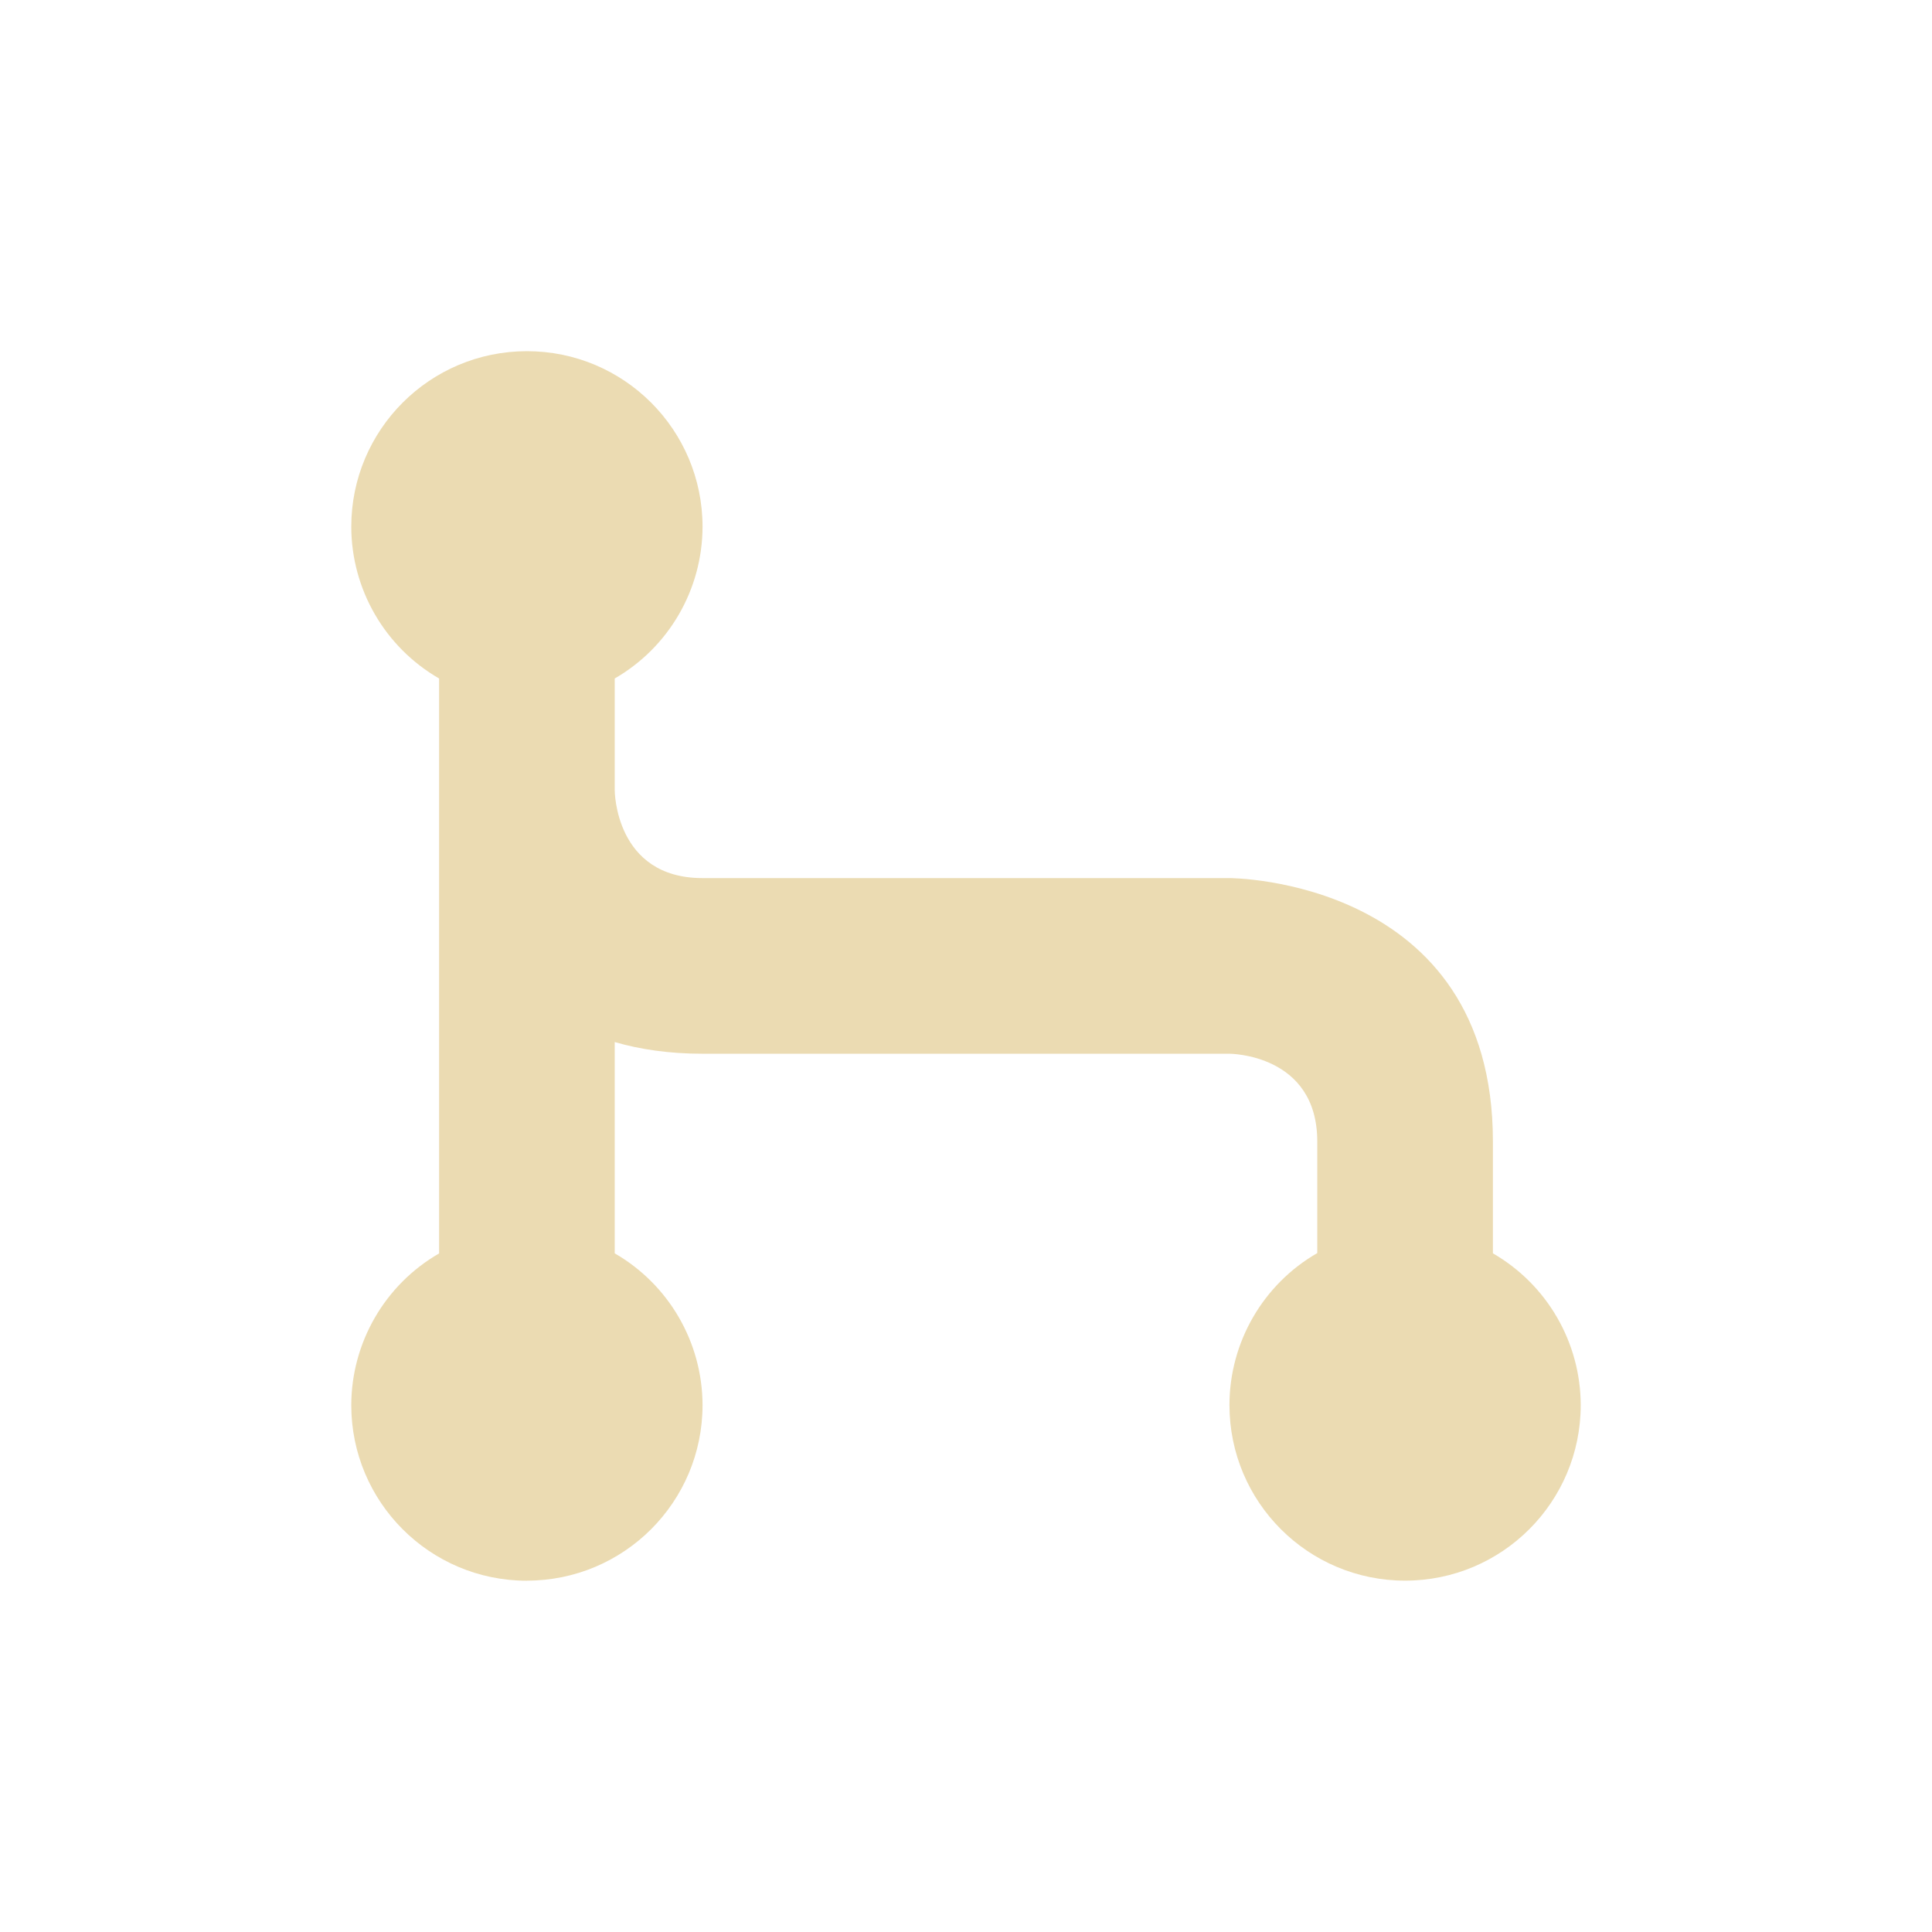 <svg width="22" height="22" version="1.1" viewBox="0 0 22 22" xmlns="http://www.w3.org/2000/svg">
  <defs>
    <style id="current-color-scheme" type="text/css">.ColorScheme-Text { color:#ebdbb2; } .ColorScheme-Highlight { color:#458588; }</style>
  </defs>
  <path class="ColorScheme-Text" d="m6 18c-1.105 0-2-0.895-2-2 0.002-0.713 0.383-1.371 1-1.727v-6.547c-0.617-0.356-0.998-1.014-1-1.727 0-1.105 0.895-2 2-2 1.105 0 2 0.895 2 2-0.002 0.713-0.383 1.371-1 1.727v1.273s1e-6 1 1 1h6s3 1.2e-5 3 3v1.273c0.617 0.356 0.998 1.014 1 1.727 0 1.105-0.895 2-2 2s-2-0.895-2-2c7.32e-4 -0.714 0.382-1.374 1-1.73v-1.27c0-1-1-1-1-1h-6c-0.379 0-0.711-0.049-1-0.133v2.406c0.617 0.356 0.998 1.014 1 1.727 0 1.105-0.895 2-2 2z" fill="currentColor"/>
</svg>
